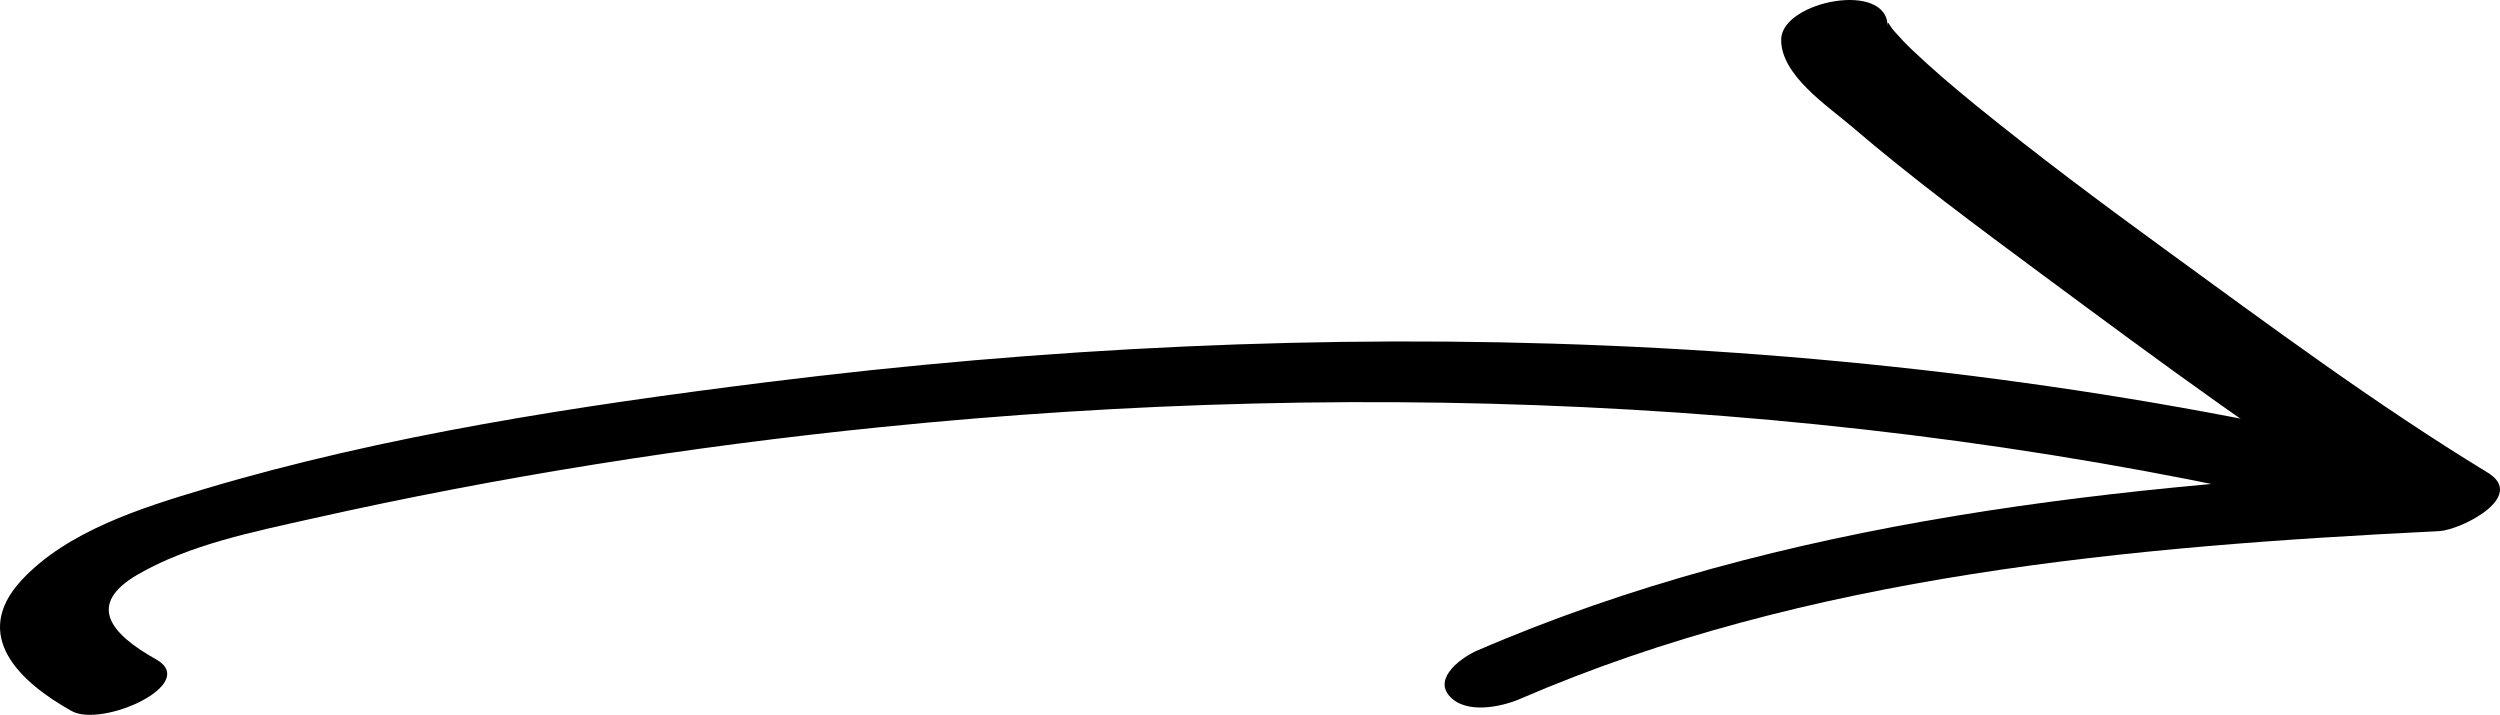 <?xml version="1.0" encoding="utf-8"?>
<!-- Generator: Adobe Illustrator 15.0.0, SVG Export Plug-In . SVG Version: 6.00 Build 0)  -->
<!DOCTYPE svg PUBLIC "-//W3C//DTD SVG 1.1//EN" "http://www.w3.org/Graphics/SVG/1.1/DTD/svg11.dtd">
<svg version="1.1" id="Livello_1" xmlns="http://www.w3.org/2000/svg" xmlns:xlink="http://www.w3.org/1999/xlink" x="0px" y="0px"
	 width="1089.948px" height="311.657px" viewBox="0 0 1089.948 311.657" enable-background="new 0 0 1089.948 311.657"
	 xml:space="preserve">
<g>
	<g>
		<g>
			<path d="M68.004,287.438c-19.661-11.01-30.595-23.854-7.902-36.982c22.562-13.067,50.719-18.673,75.863-24.325
				c81.646-18.346,164.795-31.475,248.079-39.92c216.104-21.911,438.917-11.937,650.103,40.557
				c14.889,3.691,54.622-18.81,28.279-25.36c-236.657-58.817-486.959-64.947-728.254-34.769
				c-81.581,10.205-166.161,23.002-245.207,46.602c-27.091,8.09-59.73,18.313-79.555,39.696
				c-22.304,24.082-0.861,44.393,21.799,57.045C44.563,317.447,87.221,298.18,68.004,287.438L68.004,287.438z"/>
		</g>
	</g>
	<g>
		<g>
			<path d="M776.561,17.082c-0.337,15.585,20.292,29.117,30.679,38.016c26.464,22.67,54.604,43.49,82.583,64.213
				c51.435,38.054,103.497,76.842,158.192,110.146c7.061-8.492,14.103-17.018,21.168-25.51
				c-143.263,7.056-292.281,22.211-425.208,79.71c-6.241,2.694-19.268,11.701-12.016,19.838c7.131,7.982,22.482,4.787,30.839,1.18
				c124.969-54.061,266.009-66.487,400.602-73.112c9.386-0.473,38.451-14.987,21.167-25.523
				c-48.814-29.726-95.154-64.181-141.307-97.779c-27.568-20.063-54.907-40.51-81.385-61.995
				c-9.681-7.875-19.202-15.932-28.228-24.537c-2.747-2.62-5.371-5.371-7.884-8.239c-2.63-3.022-2.7-5.306-2.798-1.661
				C823.419-8.75,776.912,0.472,776.561,17.082L776.561,17.082z"/>
		</g>
	</g>
</g>
</svg>
